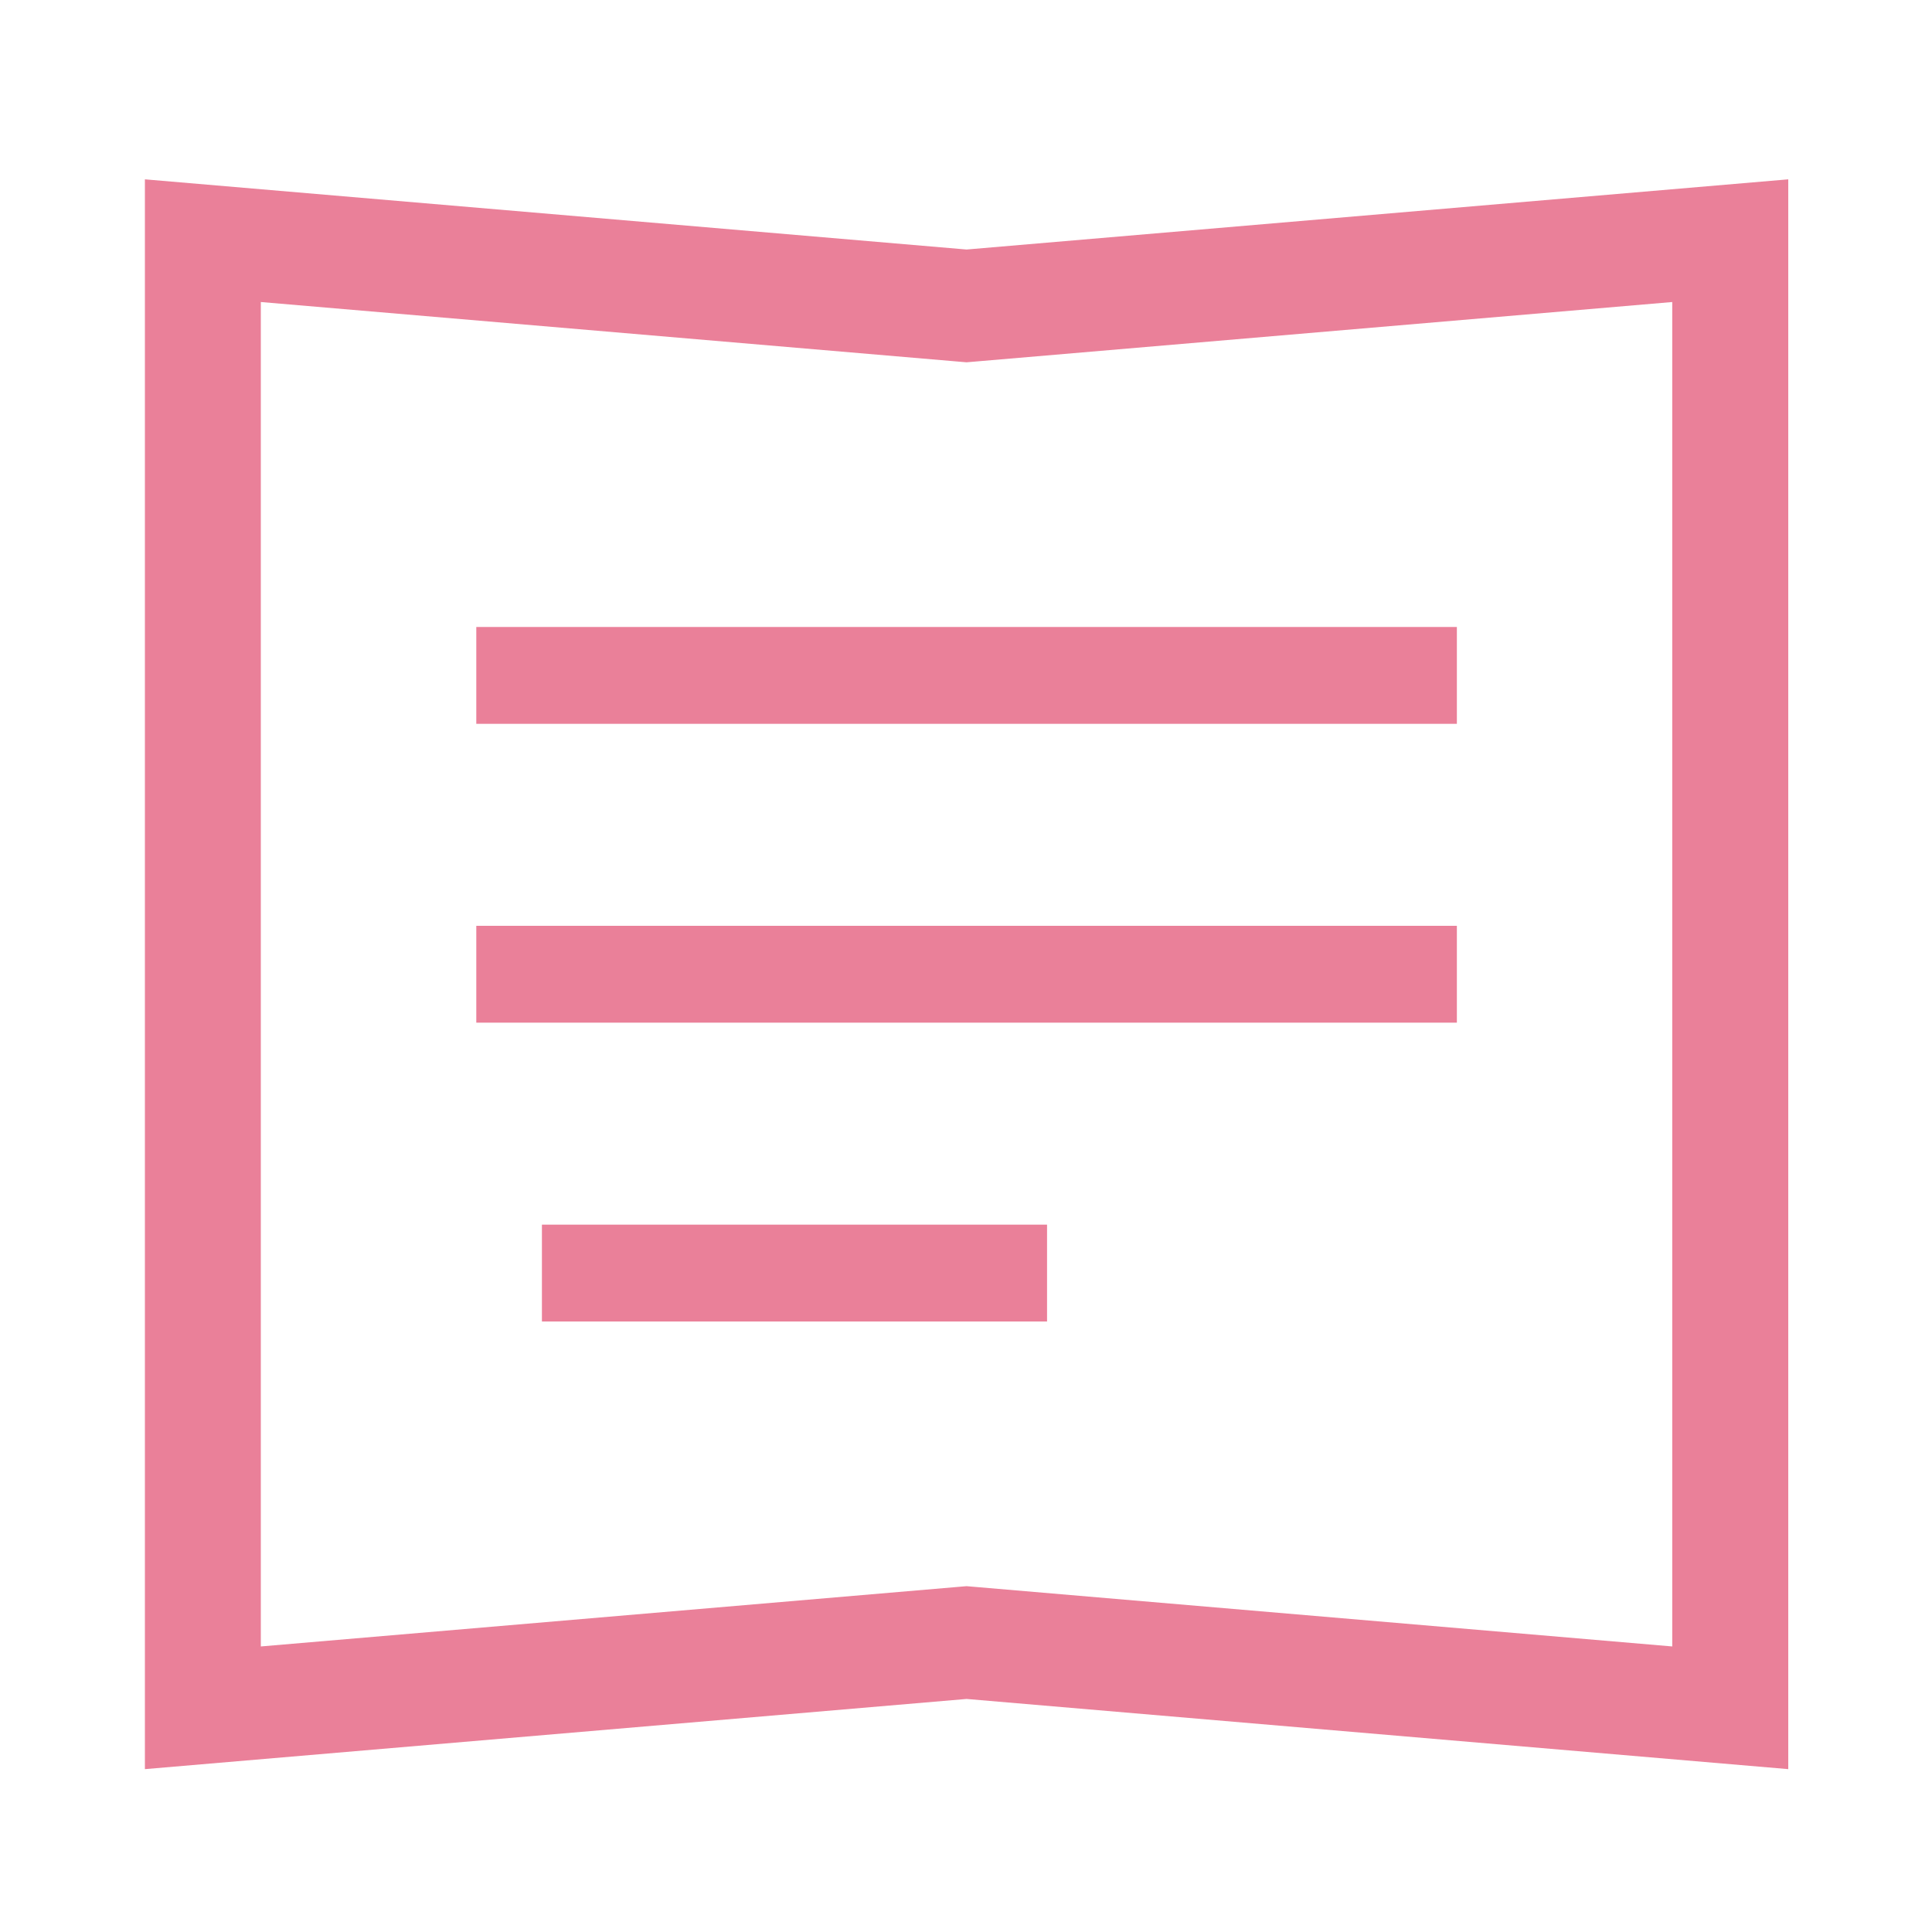 <svg xmlns="http://www.w3.org/2000/svg" xmlns:xlink="http://www.w3.org/1999/xlink" width="40" height="40" viewBox="0 0 40 40">
  <defs>
    <clipPath id="clip-icon_navi_01">
      <rect width="40" height="40"/>
    </clipPath>
  </defs>
  <g id="icon_navi_01" clip-path="url(#clip-icon_navi_01)">
    <g id="メモ帳_書類の無料アイコン素材" data-name="メモ帳、書類の無料アイコン素材" transform="translate(3 3.713)">
      <rect id="長方形_41" data-name="長方形 41" width="20.302" height="2.005" transform="translate(6.861 9.268)" fill="#ea8099"/>
      <rect id="長方形_42" data-name="長方形 42" width="20.302" height="2.005" transform="translate(6.861 15.455)" fill="#ea8099"/>
      <rect id="長方形_43" data-name="長方形 43" width="10.458" height="2.005" transform="translate(8.22 21.642)" fill="#ea8099"/>
      <path id="パス_13" data-name="パス 13" d="M2.4,2.54l14.4,1.23.211.018.211-.018,14.4-1.23V30.375l-14.4-1.23-.211-.018-.211.018L2.4,30.375V2.54M34.024,0,17.012,1.453,0,0V32.915l17.012-1.453,17.012,1.453V0Z" fill="#ea8099"/>
    </g>
  </g>
</svg>

